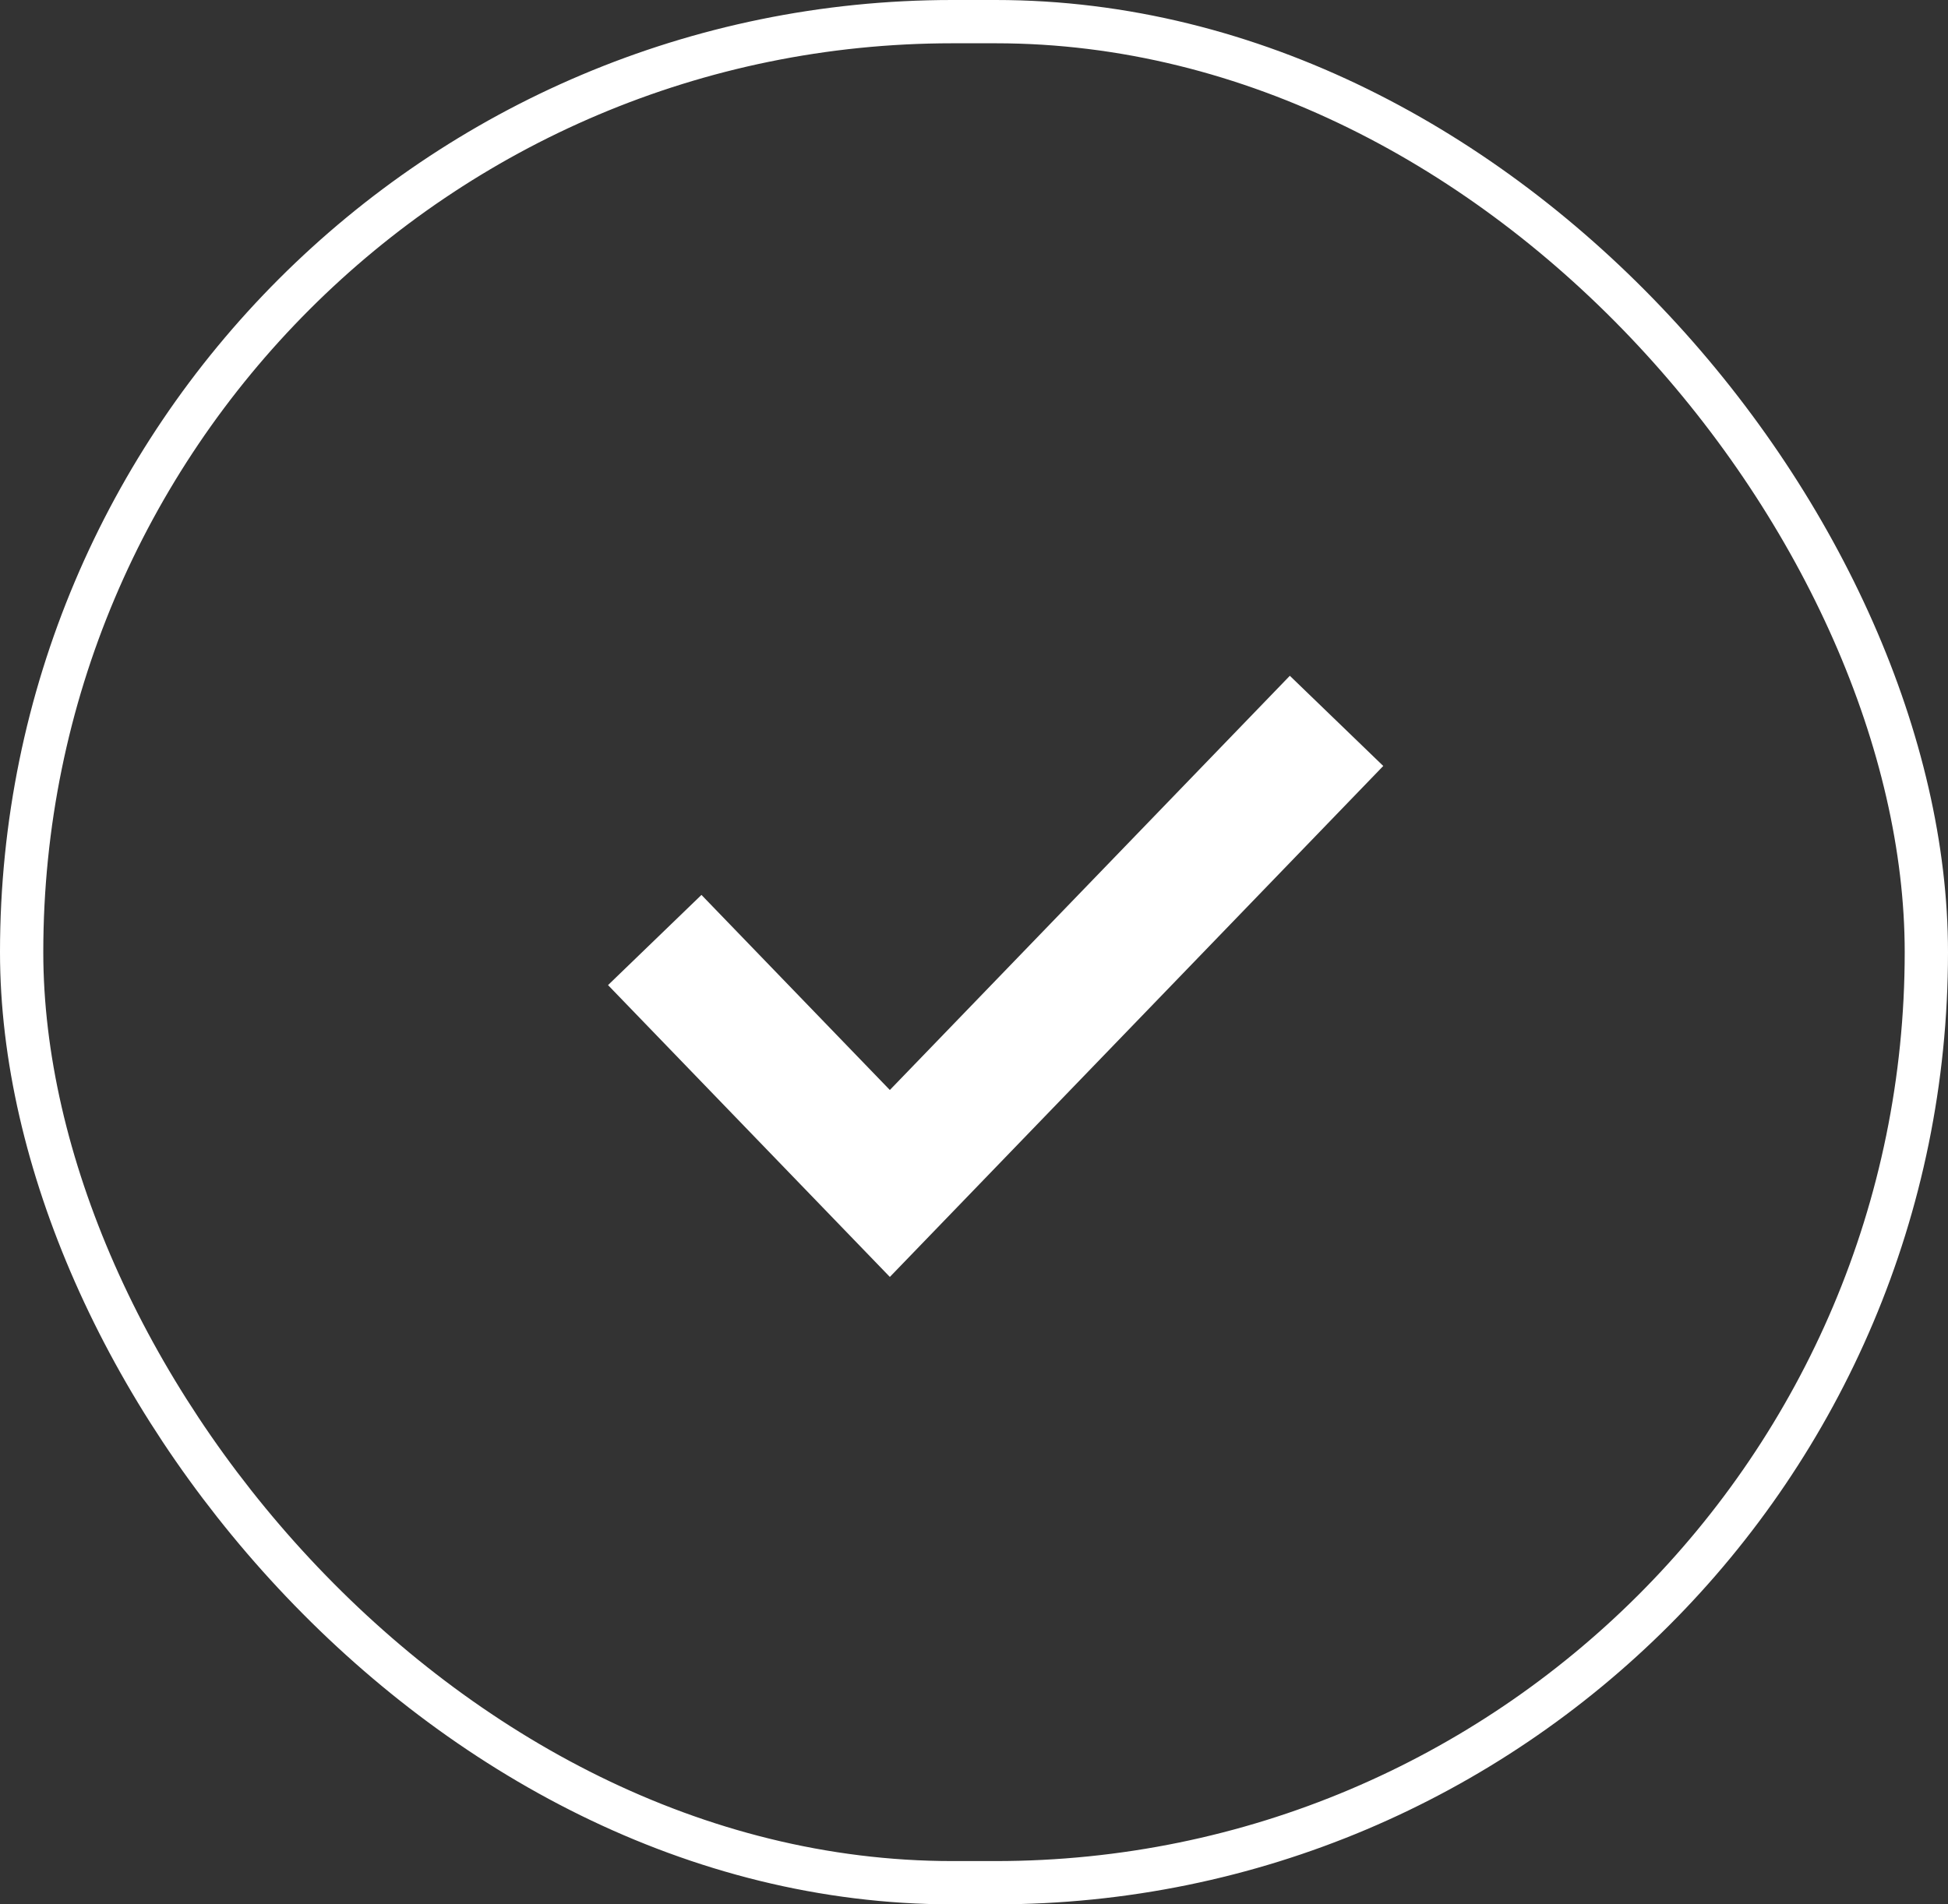 <svg width="45" height="44" viewBox="0 0 45 44" fill="none" xmlns="http://www.w3.org/2000/svg">
<rect x="0" y="0" width="45" height="44" fill="#333333" stroke="none"/>
<rect x="0.5" y="0.5" width="44" height="43" rx="21.5" stroke="white"/>
<path d="M15.125 21.719L20.556 27.344L30.875 16.656" stroke="white" stroke-width="3"/>
</svg>
